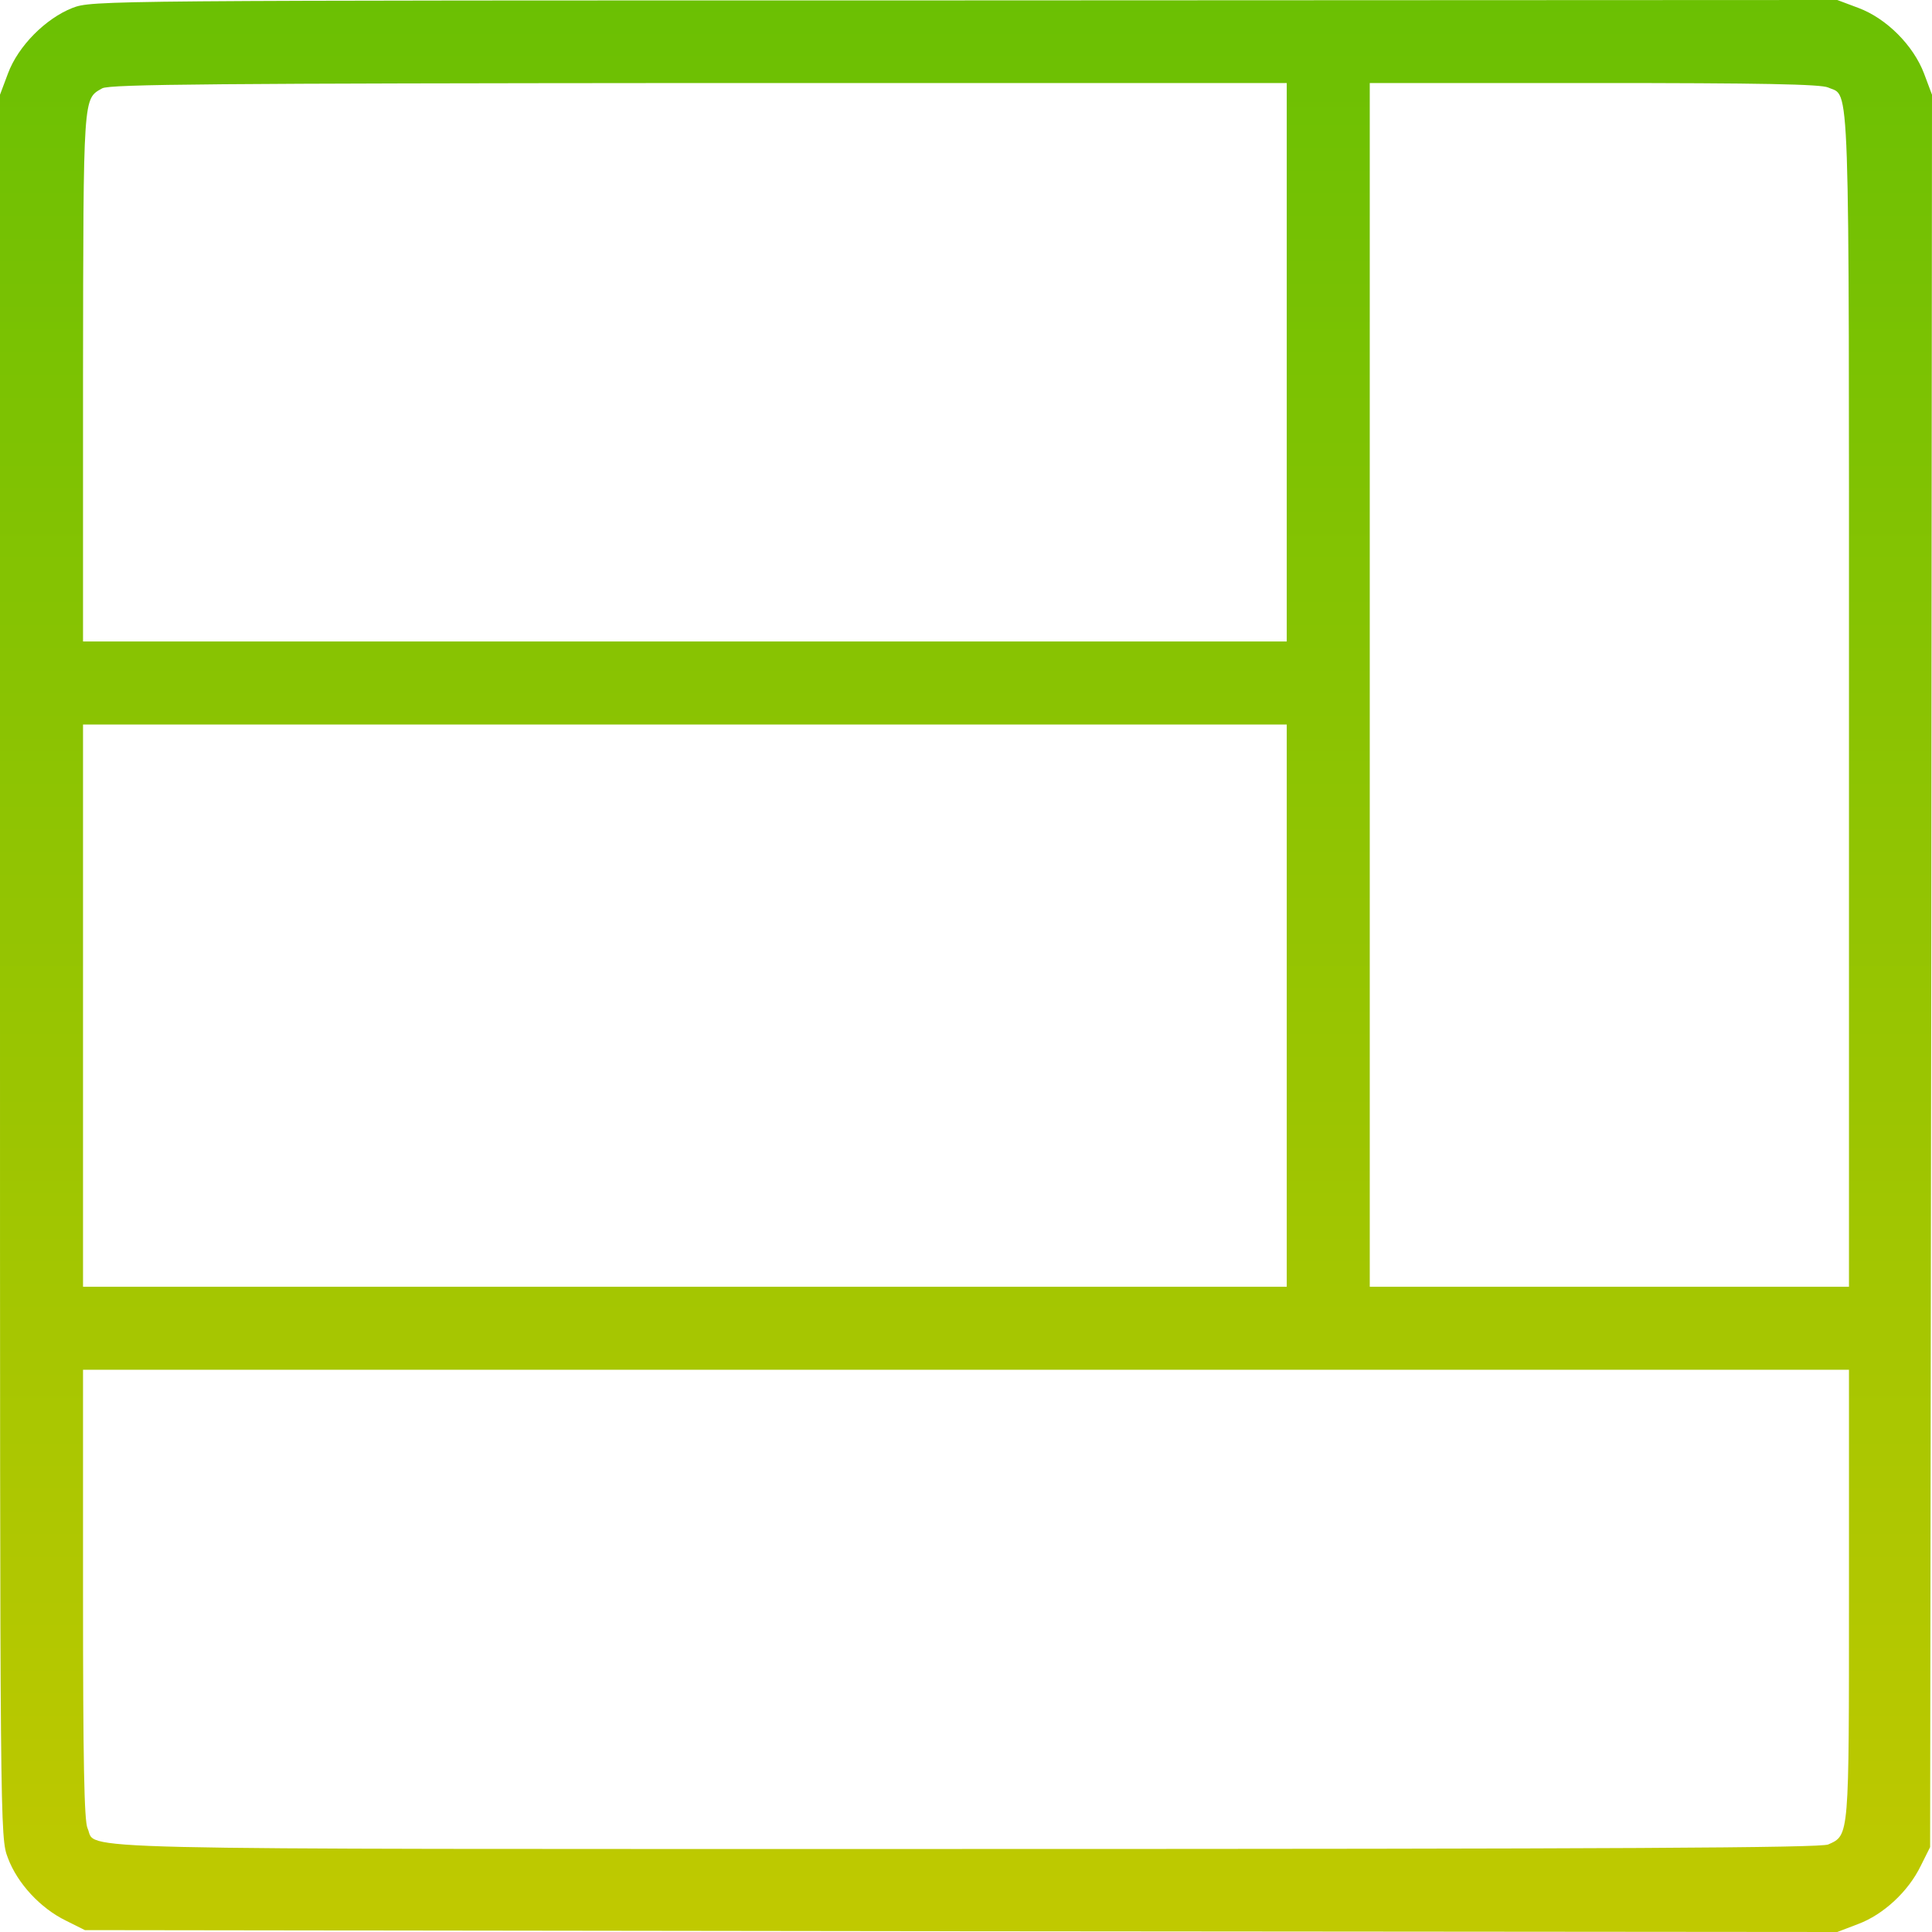 <svg xmlns="http://www.w3.org/2000/svg" width="75" height="75" viewBox="0 0 75 75" fill="none"><path d="M2.812 0.308C1.772 0.718 0.703 1.787 0.308 2.856L0 3.677V37.5C0 71.309 0 71.323 0.308 72.129C0.674 73.11 1.567 74.077 2.563 74.561L3.296 74.927L37.31 74.971L71.323 75L72.129 74.692C73.11 74.326 74.077 73.433 74.561 72.436L74.927 71.704L74.971 37.69L75 3.677L74.692 2.856C74.282 1.772 73.242 0.718 72.144 0.308L71.323 0L37.456 0.015C3.779 0.015 3.589 0.015 2.812 0.308ZM49.951 14.062V24.902H26.587H3.223V14.604C3.237 3.589 3.223 3.853 3.97 3.428C4.263 3.267 8.481 3.237 27.144 3.223H49.951V14.062ZM70.972 3.398C71.821 3.779 71.777 2.388 71.777 27.173V49.951H62.476H53.174V26.587V3.223H61.89C68.32 3.223 70.693 3.267 70.972 3.398ZM49.951 39.038V49.951H26.587H3.223V39.038V28.125H26.587H49.951V39.038ZM71.777 61.89C71.777 71.367 71.792 71.235 70.972 71.602C70.679 71.733 62.842 71.777 37.485 71.777C1.465 71.777 3.794 71.836 3.398 70.972C3.267 70.693 3.223 68.32 3.223 61.89V53.174H37.5H71.777V61.89Z" fill="url(#paint0_linear_13_2472)"></path><defs><linearGradient id="paint0_linear_13_2472" x1="37.5" y1="75" x2="37.5" y2="0" gradientUnits="userSpaceOnUse"><stop stop-color="#C0C900"></stop><stop offset="1" stop-color="#6BC003"></stop></linearGradient></defs></svg>